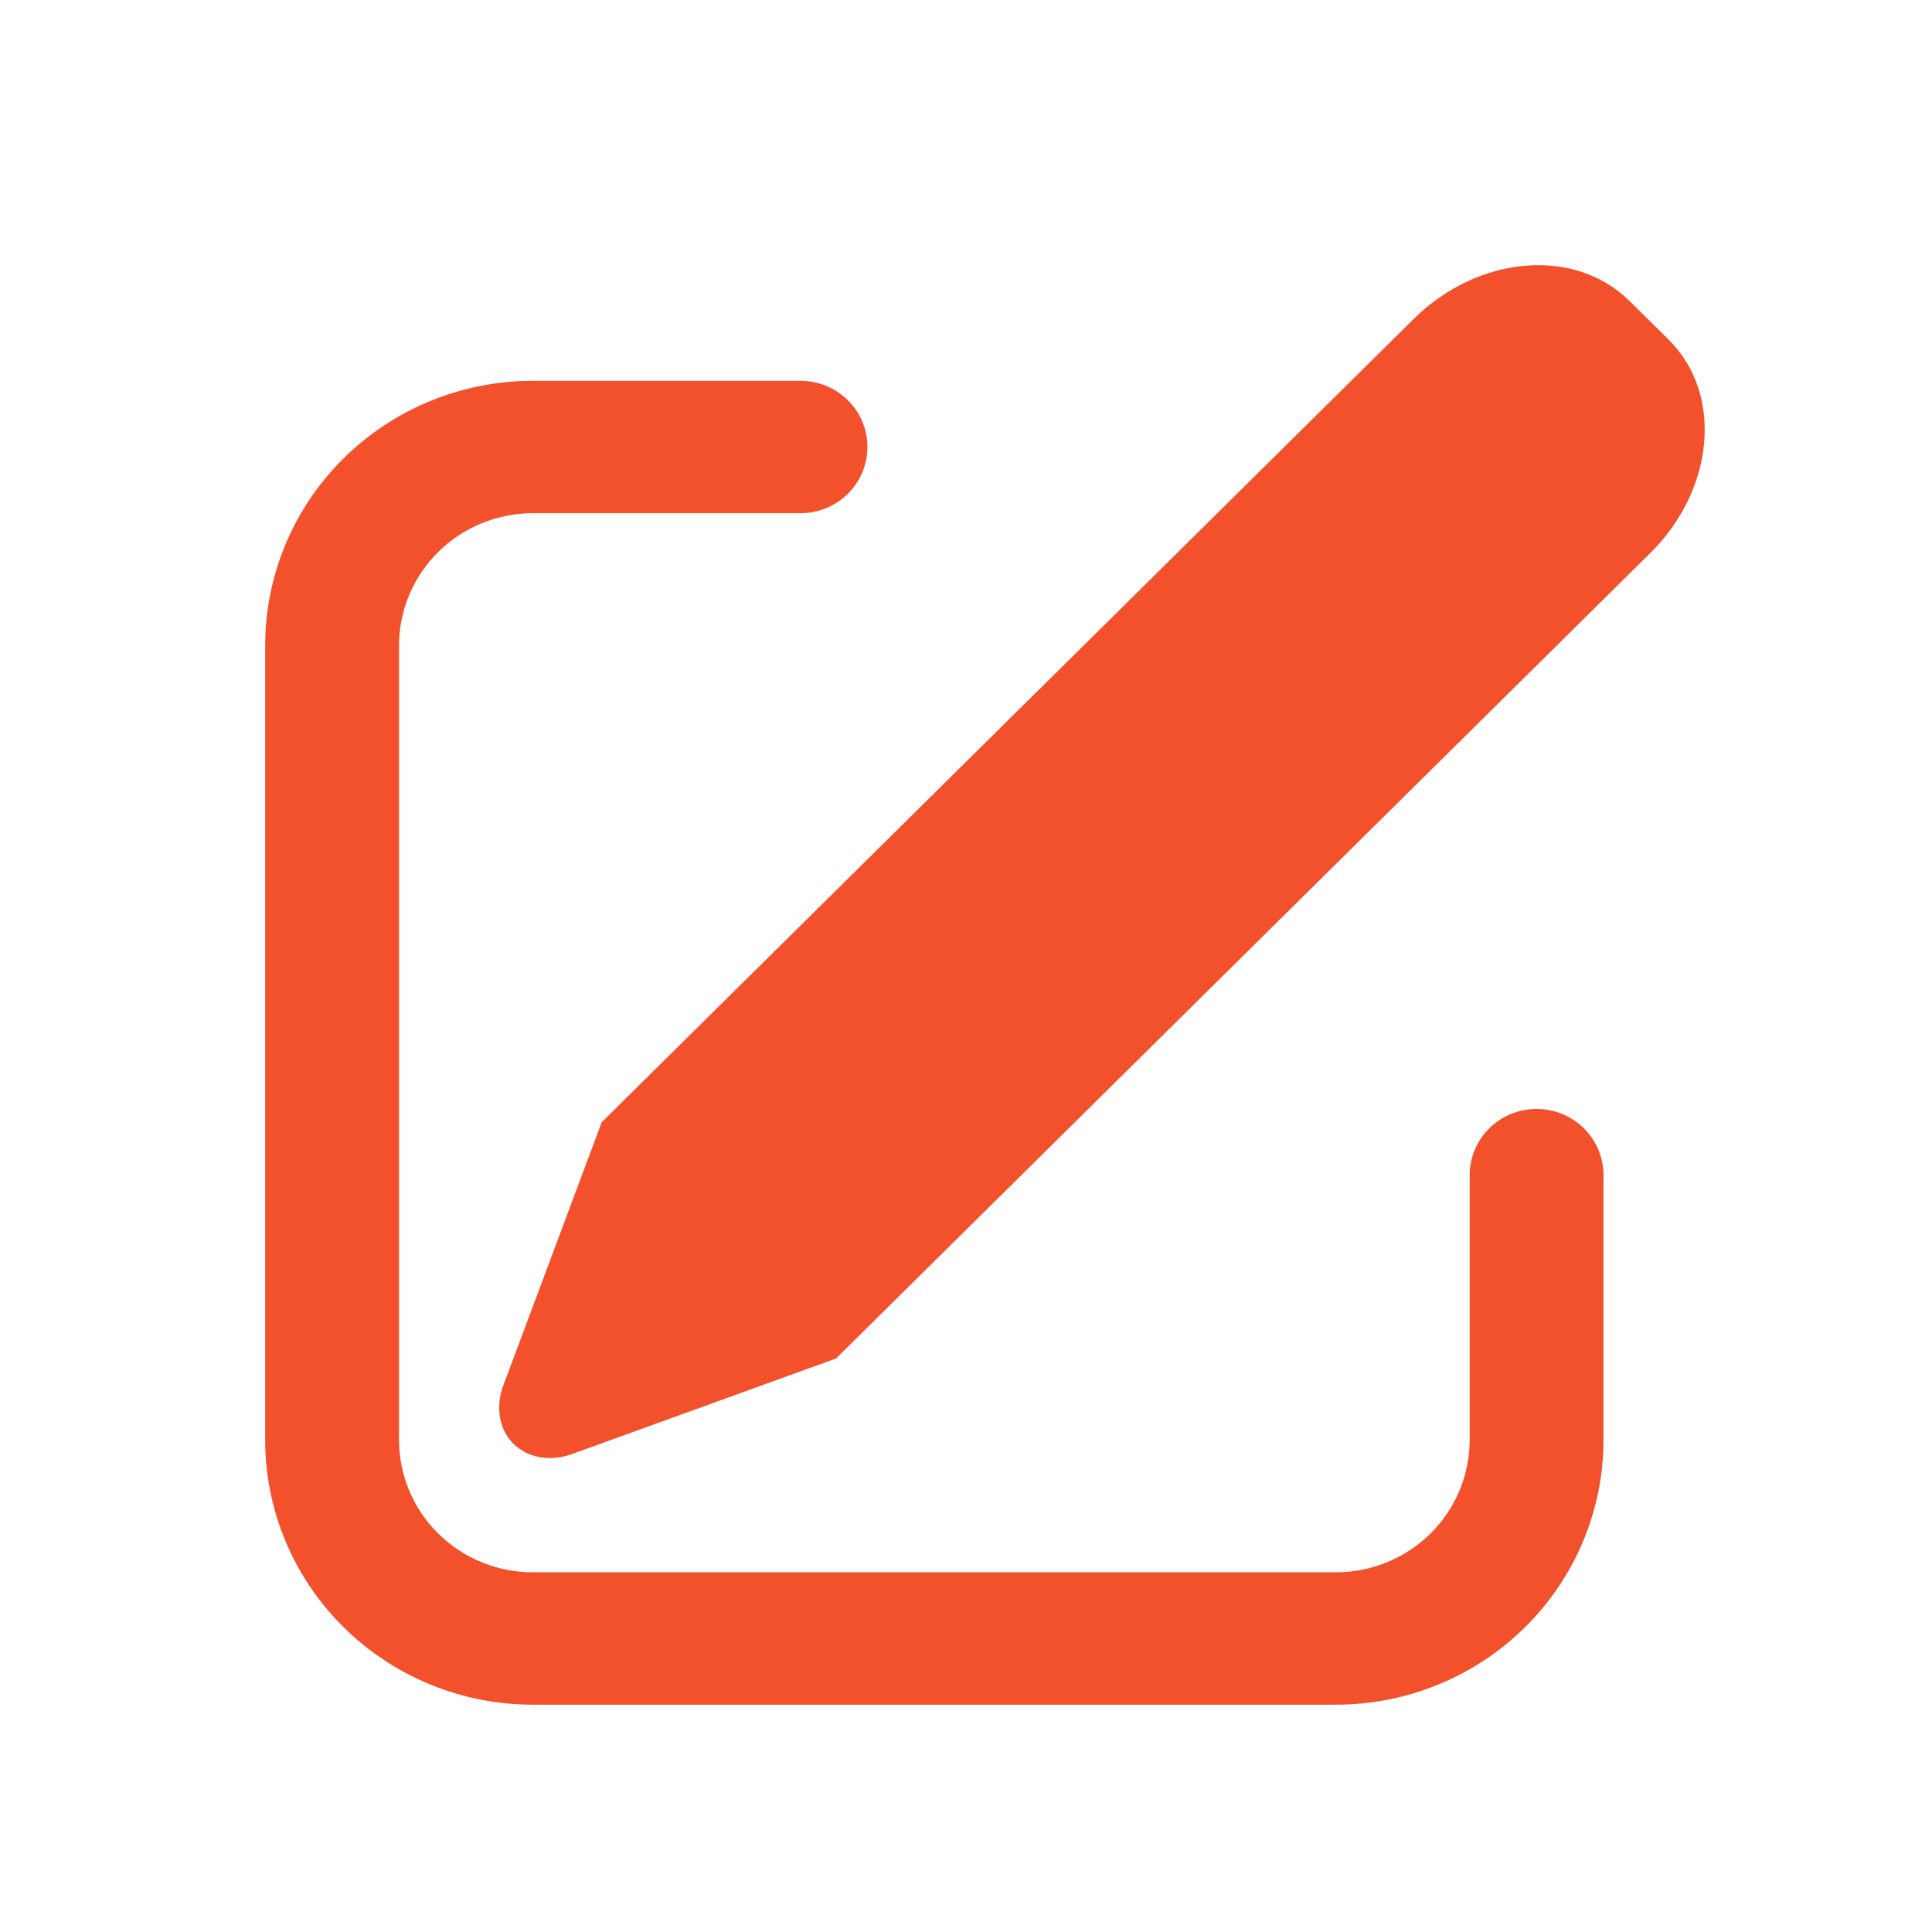 <svg width="51" height="51" viewBox="0 0 51 51" fill="none" xmlns="http://www.w3.org/2000/svg">
<path d="M43.008 7.938L44.051 8.969C45.487 10.392 45.27 12.913 43.561 14.601L22.069 35.861L15.106 38.381C14.232 38.699 13.38 38.287 13.207 37.464C13.149 37.165 13.176 36.856 13.287 36.572L15.883 29.625L37.315 8.422C39.023 6.734 41.572 6.518 43.008 7.94V7.938ZM21.131 10.053C21.363 10.053 21.593 10.098 21.807 10.185C22.022 10.273 22.216 10.402 22.38 10.564C22.544 10.727 22.675 10.919 22.763 11.131C22.852 11.343 22.898 11.57 22.898 11.8C22.898 12.029 22.852 12.257 22.763 12.469C22.675 12.681 22.544 12.873 22.38 13.036C22.216 13.198 22.022 13.326 21.807 13.414C21.593 13.502 21.363 13.547 21.131 13.547H14.066C13.129 13.547 12.23 13.915 11.568 14.571C10.905 15.226 10.533 16.115 10.533 17.042V38.011C10.533 38.937 10.905 39.826 11.568 40.482C12.23 41.137 13.129 41.505 14.066 41.505H35.263C36.2 41.505 37.098 41.137 37.761 40.482C38.423 39.826 38.796 38.937 38.796 38.011V31.021C38.796 30.558 38.982 30.113 39.313 29.785C39.644 29.458 40.093 29.274 40.562 29.274C41.031 29.274 41.48 29.458 41.811 29.785C42.142 30.113 42.328 30.558 42.328 31.021V38.011C42.328 39.864 41.584 41.642 40.259 42.953C38.934 44.264 37.137 45 35.263 45H14.066C12.192 45 10.395 44.264 9.069 42.953C7.744 41.642 7 39.864 7 38.011V17.042C7 15.188 7.744 13.411 9.069 12.1C10.395 10.789 12.192 10.053 14.066 10.053H21.131Z" fill="#F3502C"/>
</svg>
